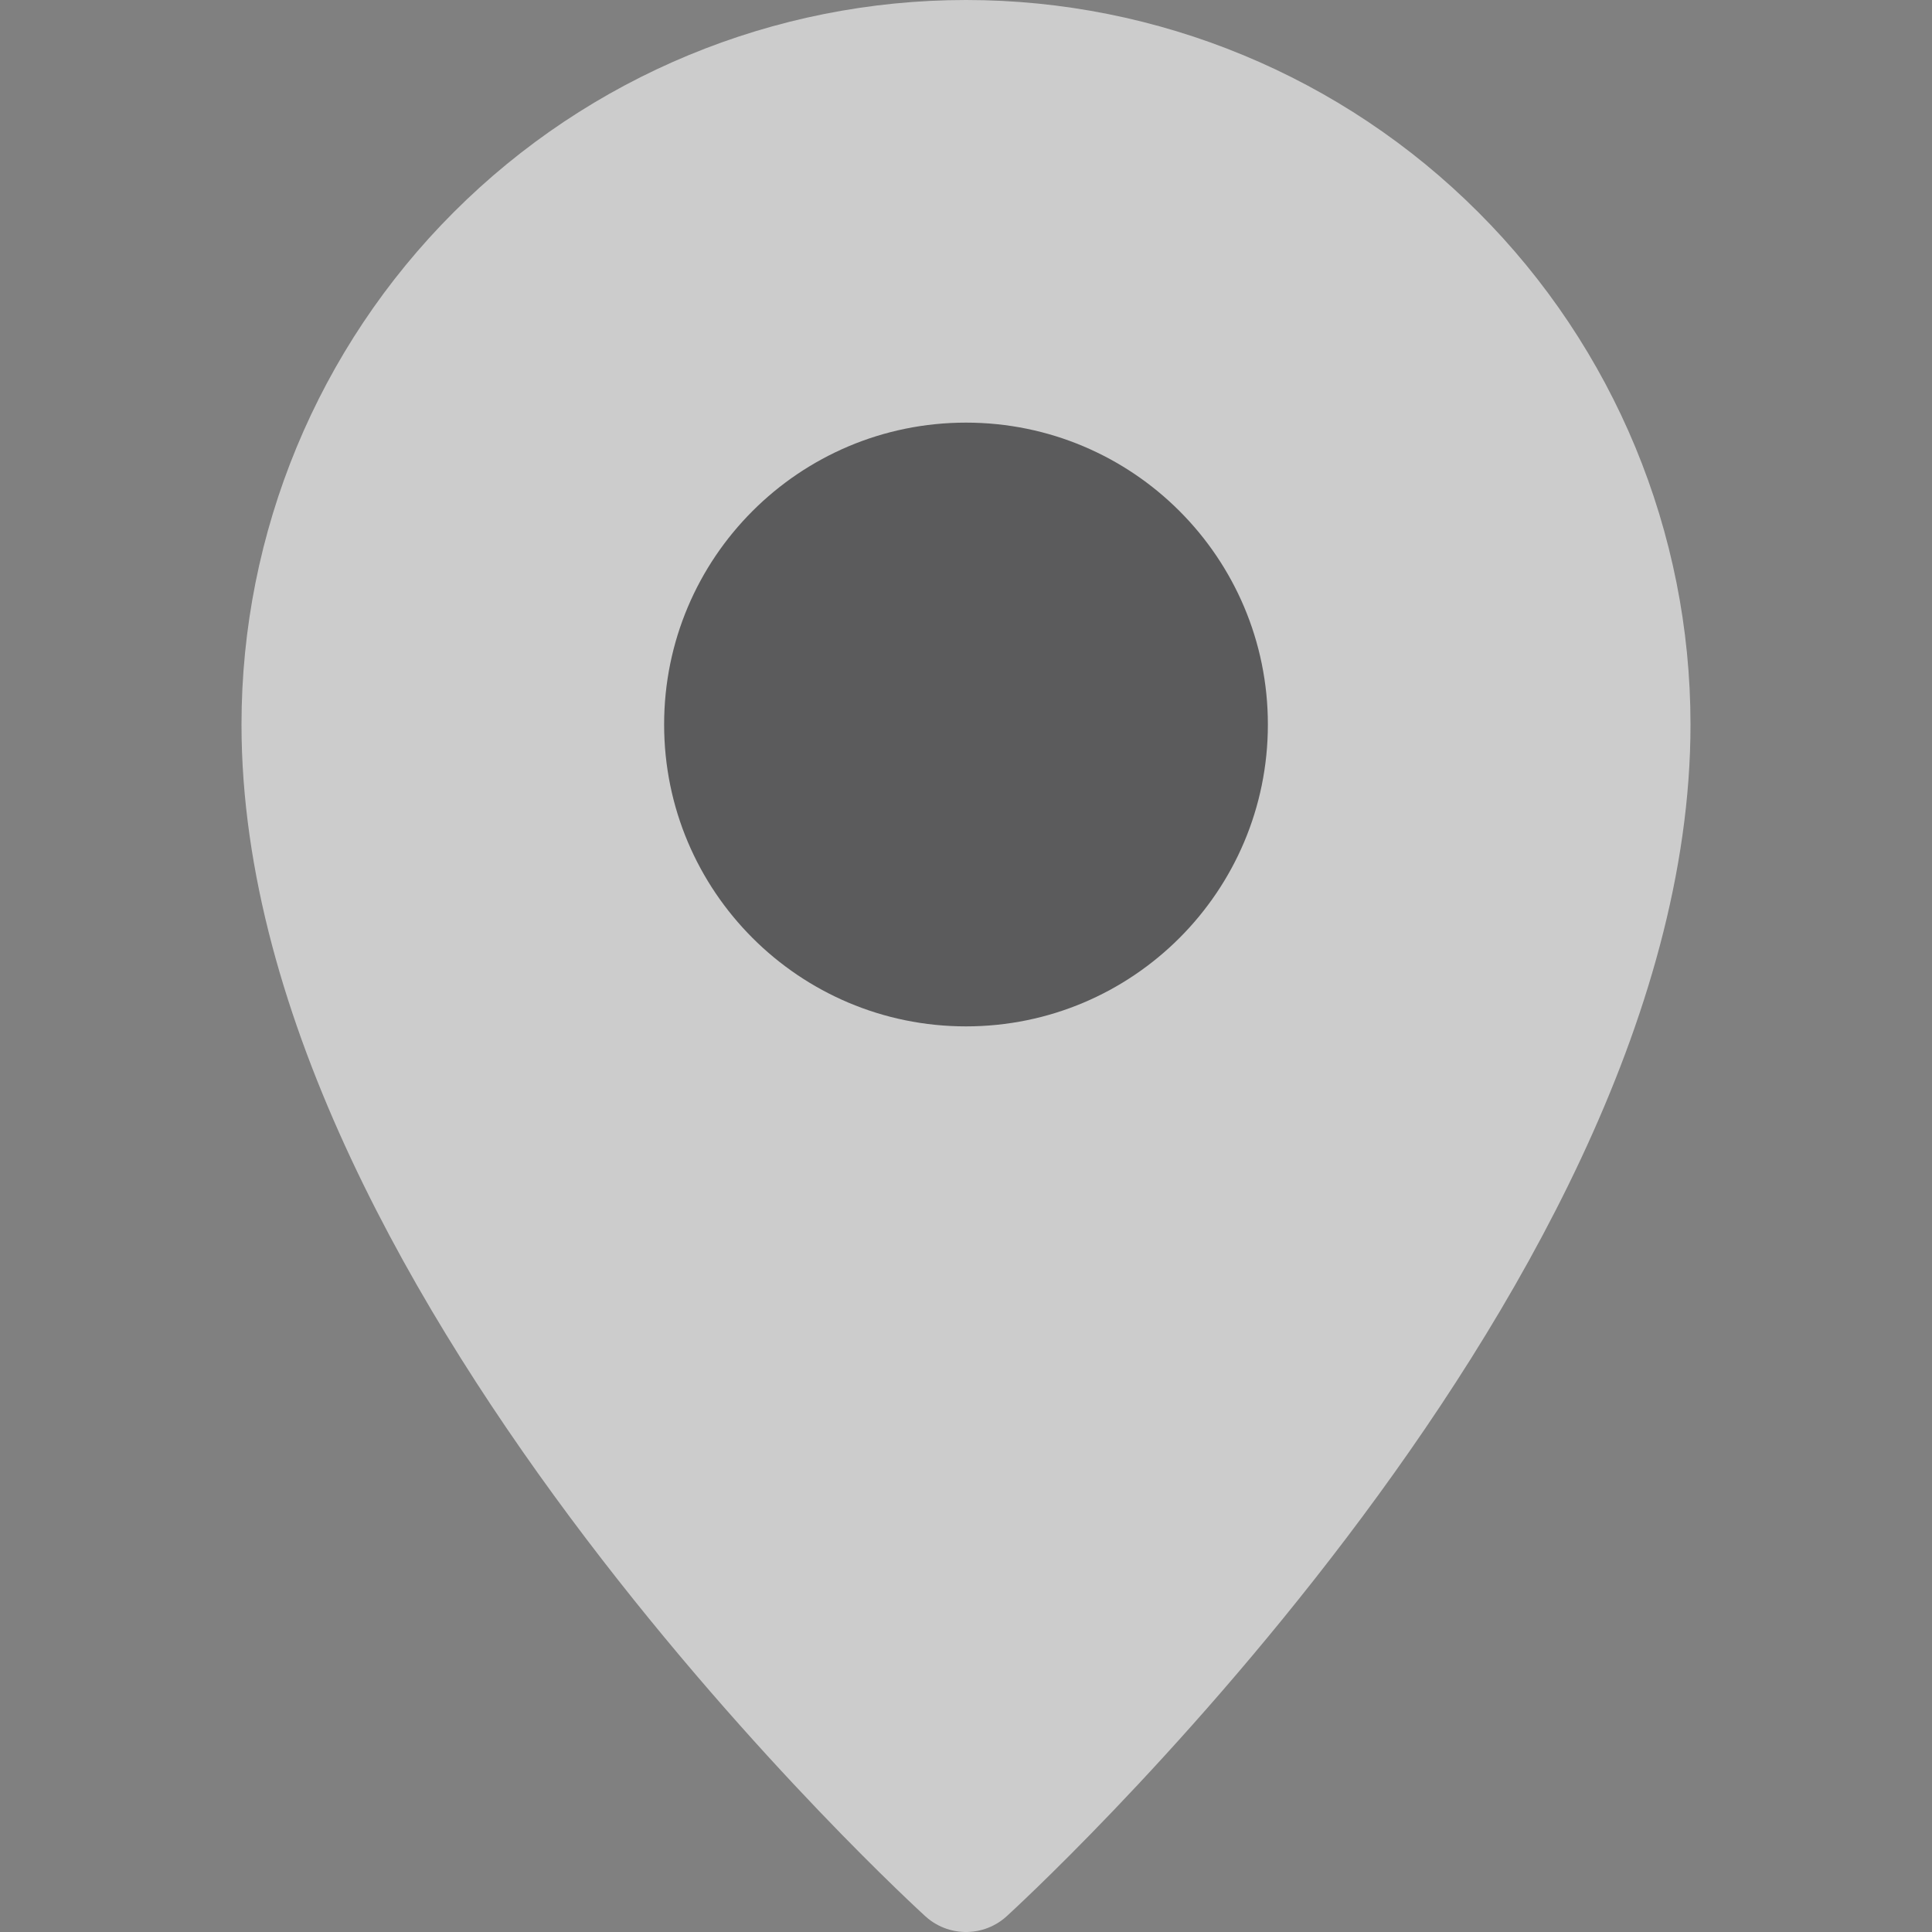 <svg width="16" height="16" viewBox="0 0 16 16" fill="none" xmlns="http://www.w3.org/2000/svg">
<rect x="0" y="0" width="16" height="16" fill="#808080" stroke="none"/>
<g opacity="0.6">
<path d="M13.5 6C13.5 10.5 8 15.5 8 15.5C8 15.5 2.5 10.5 2.5 6C2.5 4.541 3.079 3.142 4.111 2.111C5.142 1.079 6.541 0.5 8 0.5C9.459 0.5 10.858 1.079 11.889 2.111C12.921 3.142 13.5 4.541 13.5 6Z" fill="white" stroke="white" stroke-linecap="round" stroke-linejoin="round"/>
<path d="M8 8.5C9.381 8.5 10.5 7.381 10.5 6C10.5 4.619 9.381 3.5 8 3.5C6.619 3.5 5.5 4.619 5.5 6C5.5 7.381 6.619 8.5 8 8.5Z" fill="#434345" />
</g>
</svg>
